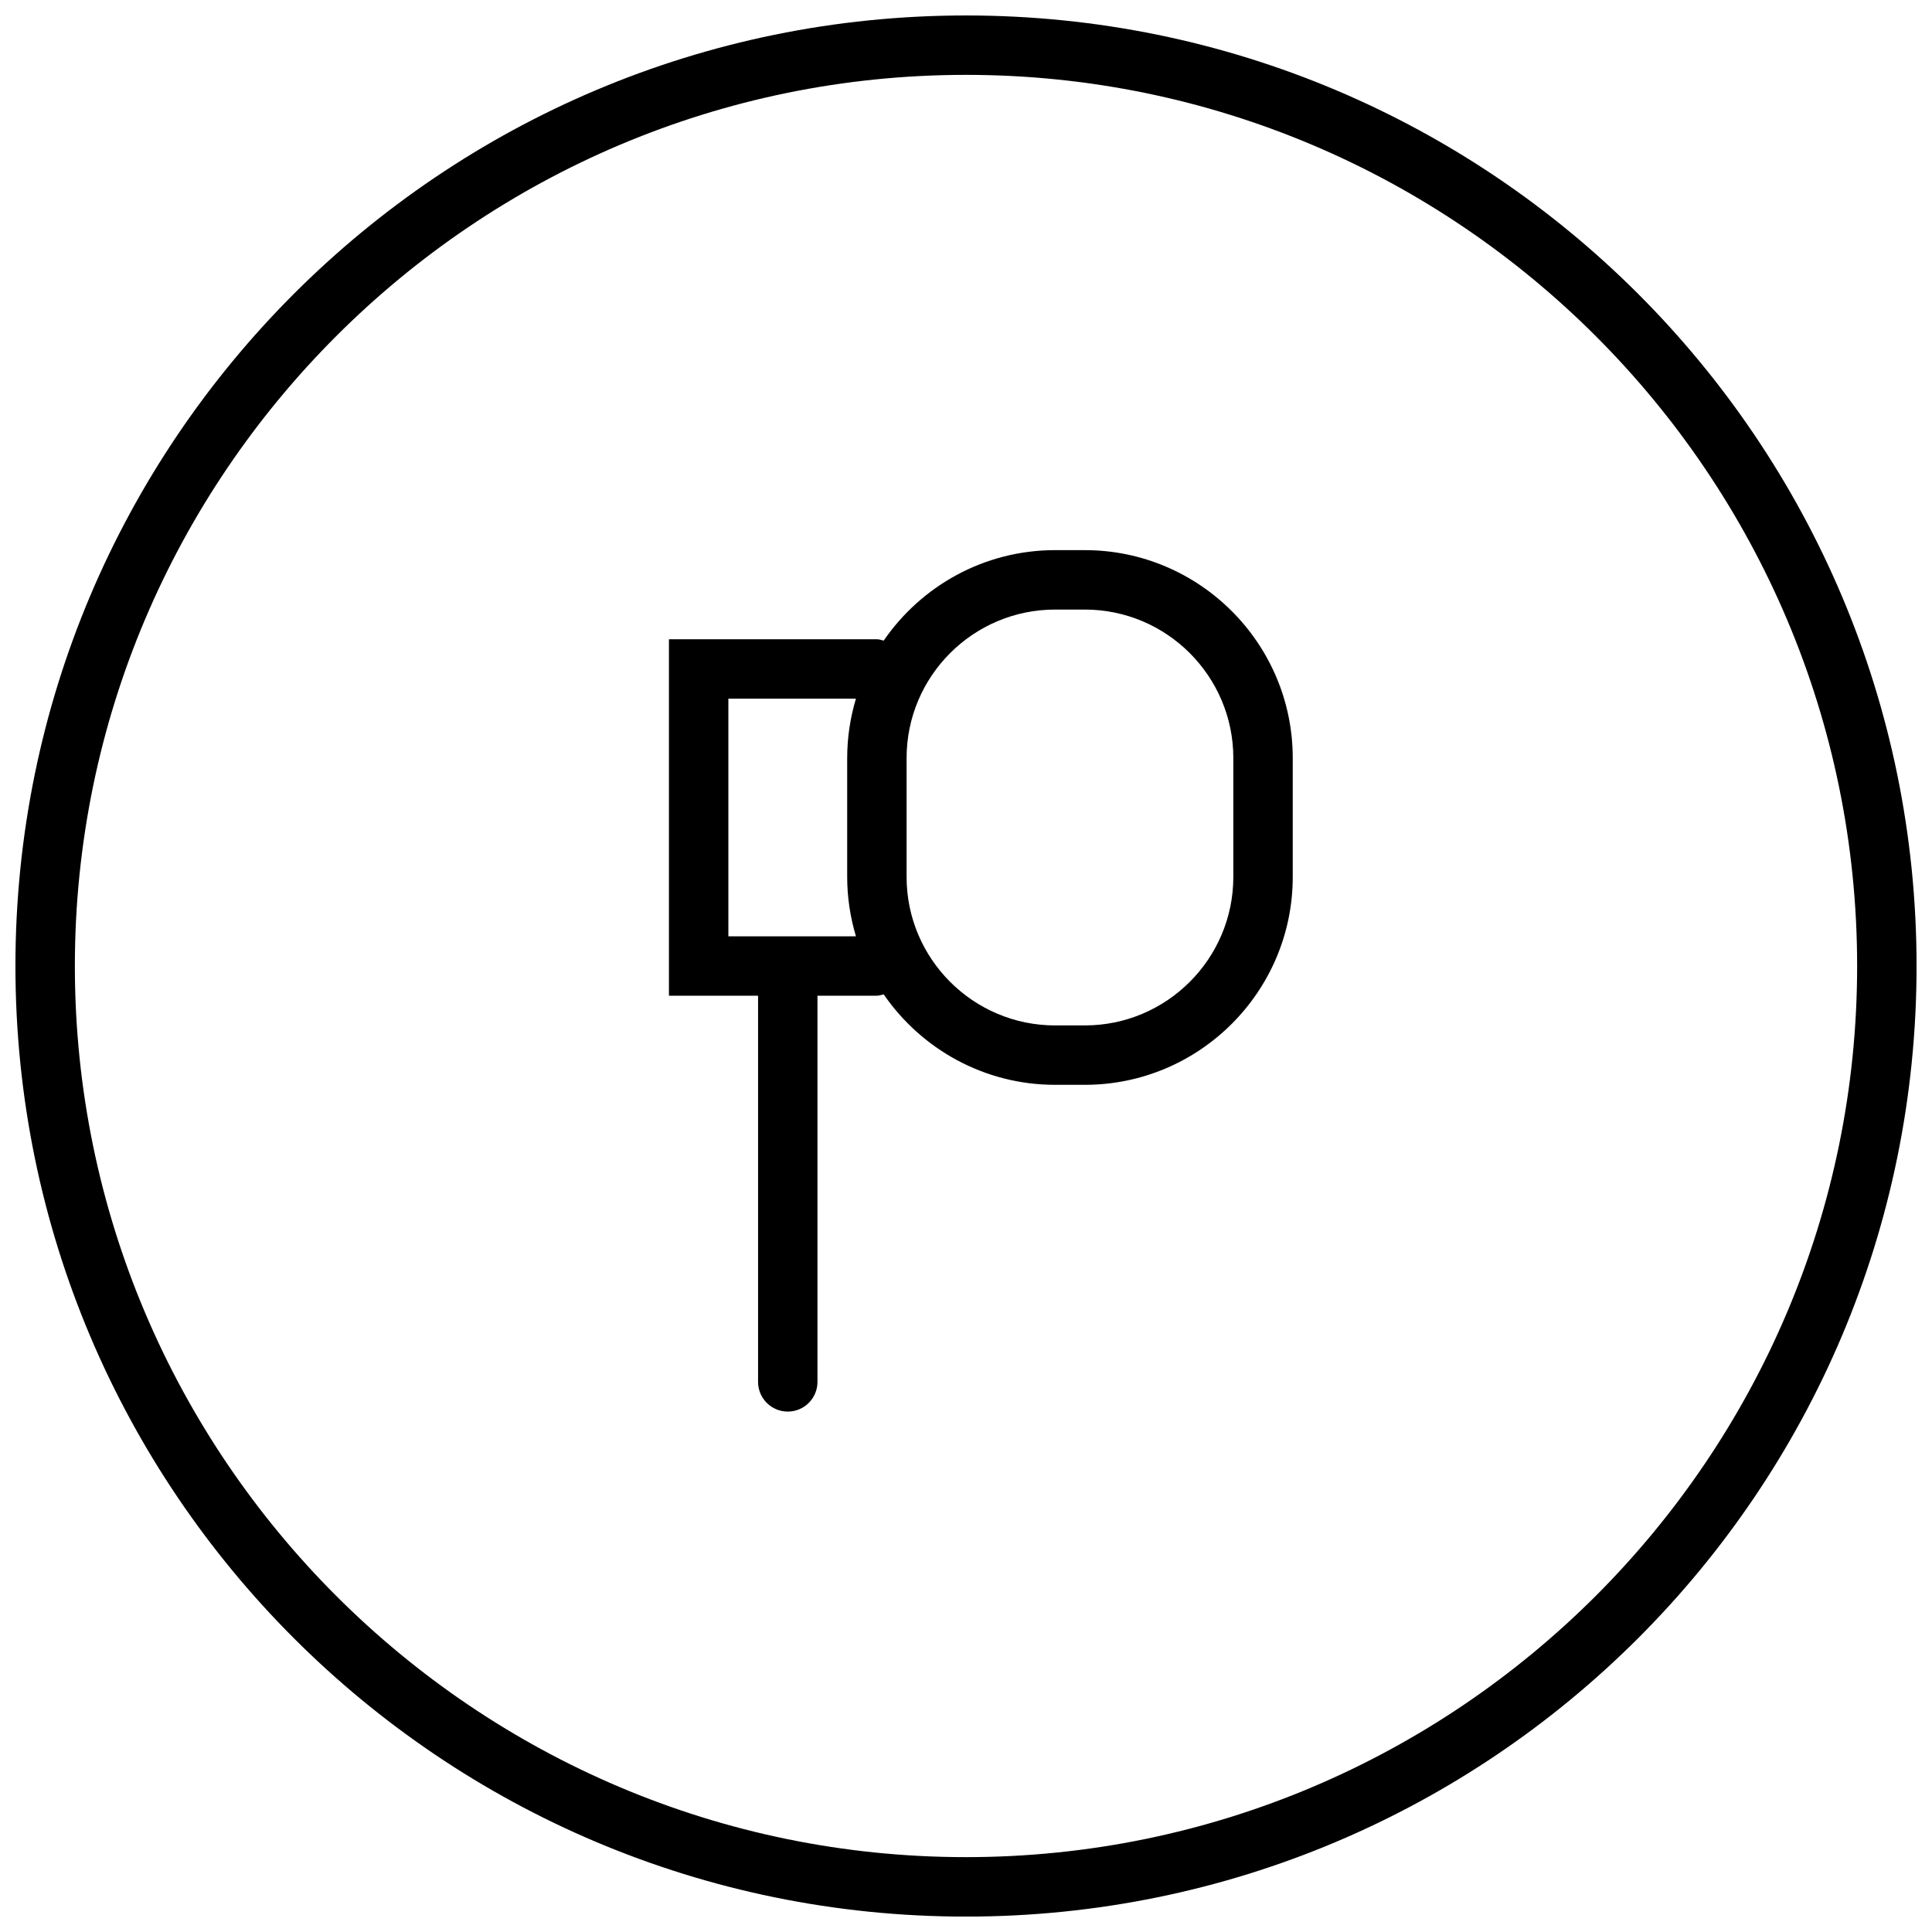 <?xml version="1.0" encoding="UTF-8"?>
<!-- Uploaded to: ICON Repo, www.svgrepo.com, Generator: ICON Repo Mixer Tools -->
<svg width="800px" height="800px" version="1.1" viewBox="144 144 512 512" xmlns="http://www.w3.org/2000/svg">
 <defs>
  <clipPath id="a">
   <path d="m148.09 148.09h503.81v503.81h-503.81z"/>
  </clipPath>
 </defs>
 <g clip-path="url(#a)">
  <path d="m400 163.84c130.22 0 236.16 105.94 236.16 236.16 0 130.22-105.94 236.16-236.16 236.16s-236.16-105.94-236.16-236.16 105.95-236.16 236.16-236.16m0-15.742c-139.13 0-251.91 112.78-251.91 251.91 0 139.12 112.77 251.91 251.91 251.91 139.13 0 251.91-112.78 251.91-251.91-0.004-139.12-112.78-251.91-251.91-251.91z"/>
 </g>
 <path d="m431.49 289.79h-7.871c-18.836 0-35.488 9.516-45.43 23.977-0.602-0.141-1.168-0.359-1.805-0.359h-55.105v94.465h23.617v102.34c0 4.344 3.519 7.871 7.871 7.871s7.871-3.527 7.871-7.871v-102.34h15.742c0.637 0 1.203-0.219 1.801-0.363 9.949 14.461 26.598 23.98 45.434 23.98h7.871c30.379 0 55.105-24.719 55.105-55.105v-31.488c0-30.387-24.727-55.105-55.102-55.105zm-94.465 102.34v-62.977h33.809c-1.496 4.992-2.32 10.273-2.32 15.746v31.488c0 5.473 0.828 10.754 2.32 15.742zm133.82-15.742c0 21.703-17.656 39.359-39.359 39.359h-7.871c-21.703 0-39.359-17.656-39.359-39.359v-31.488c0-21.703 17.656-39.359 39.359-39.359h7.871c21.703 0 39.359 17.656 39.359 39.359z"/>
</svg>